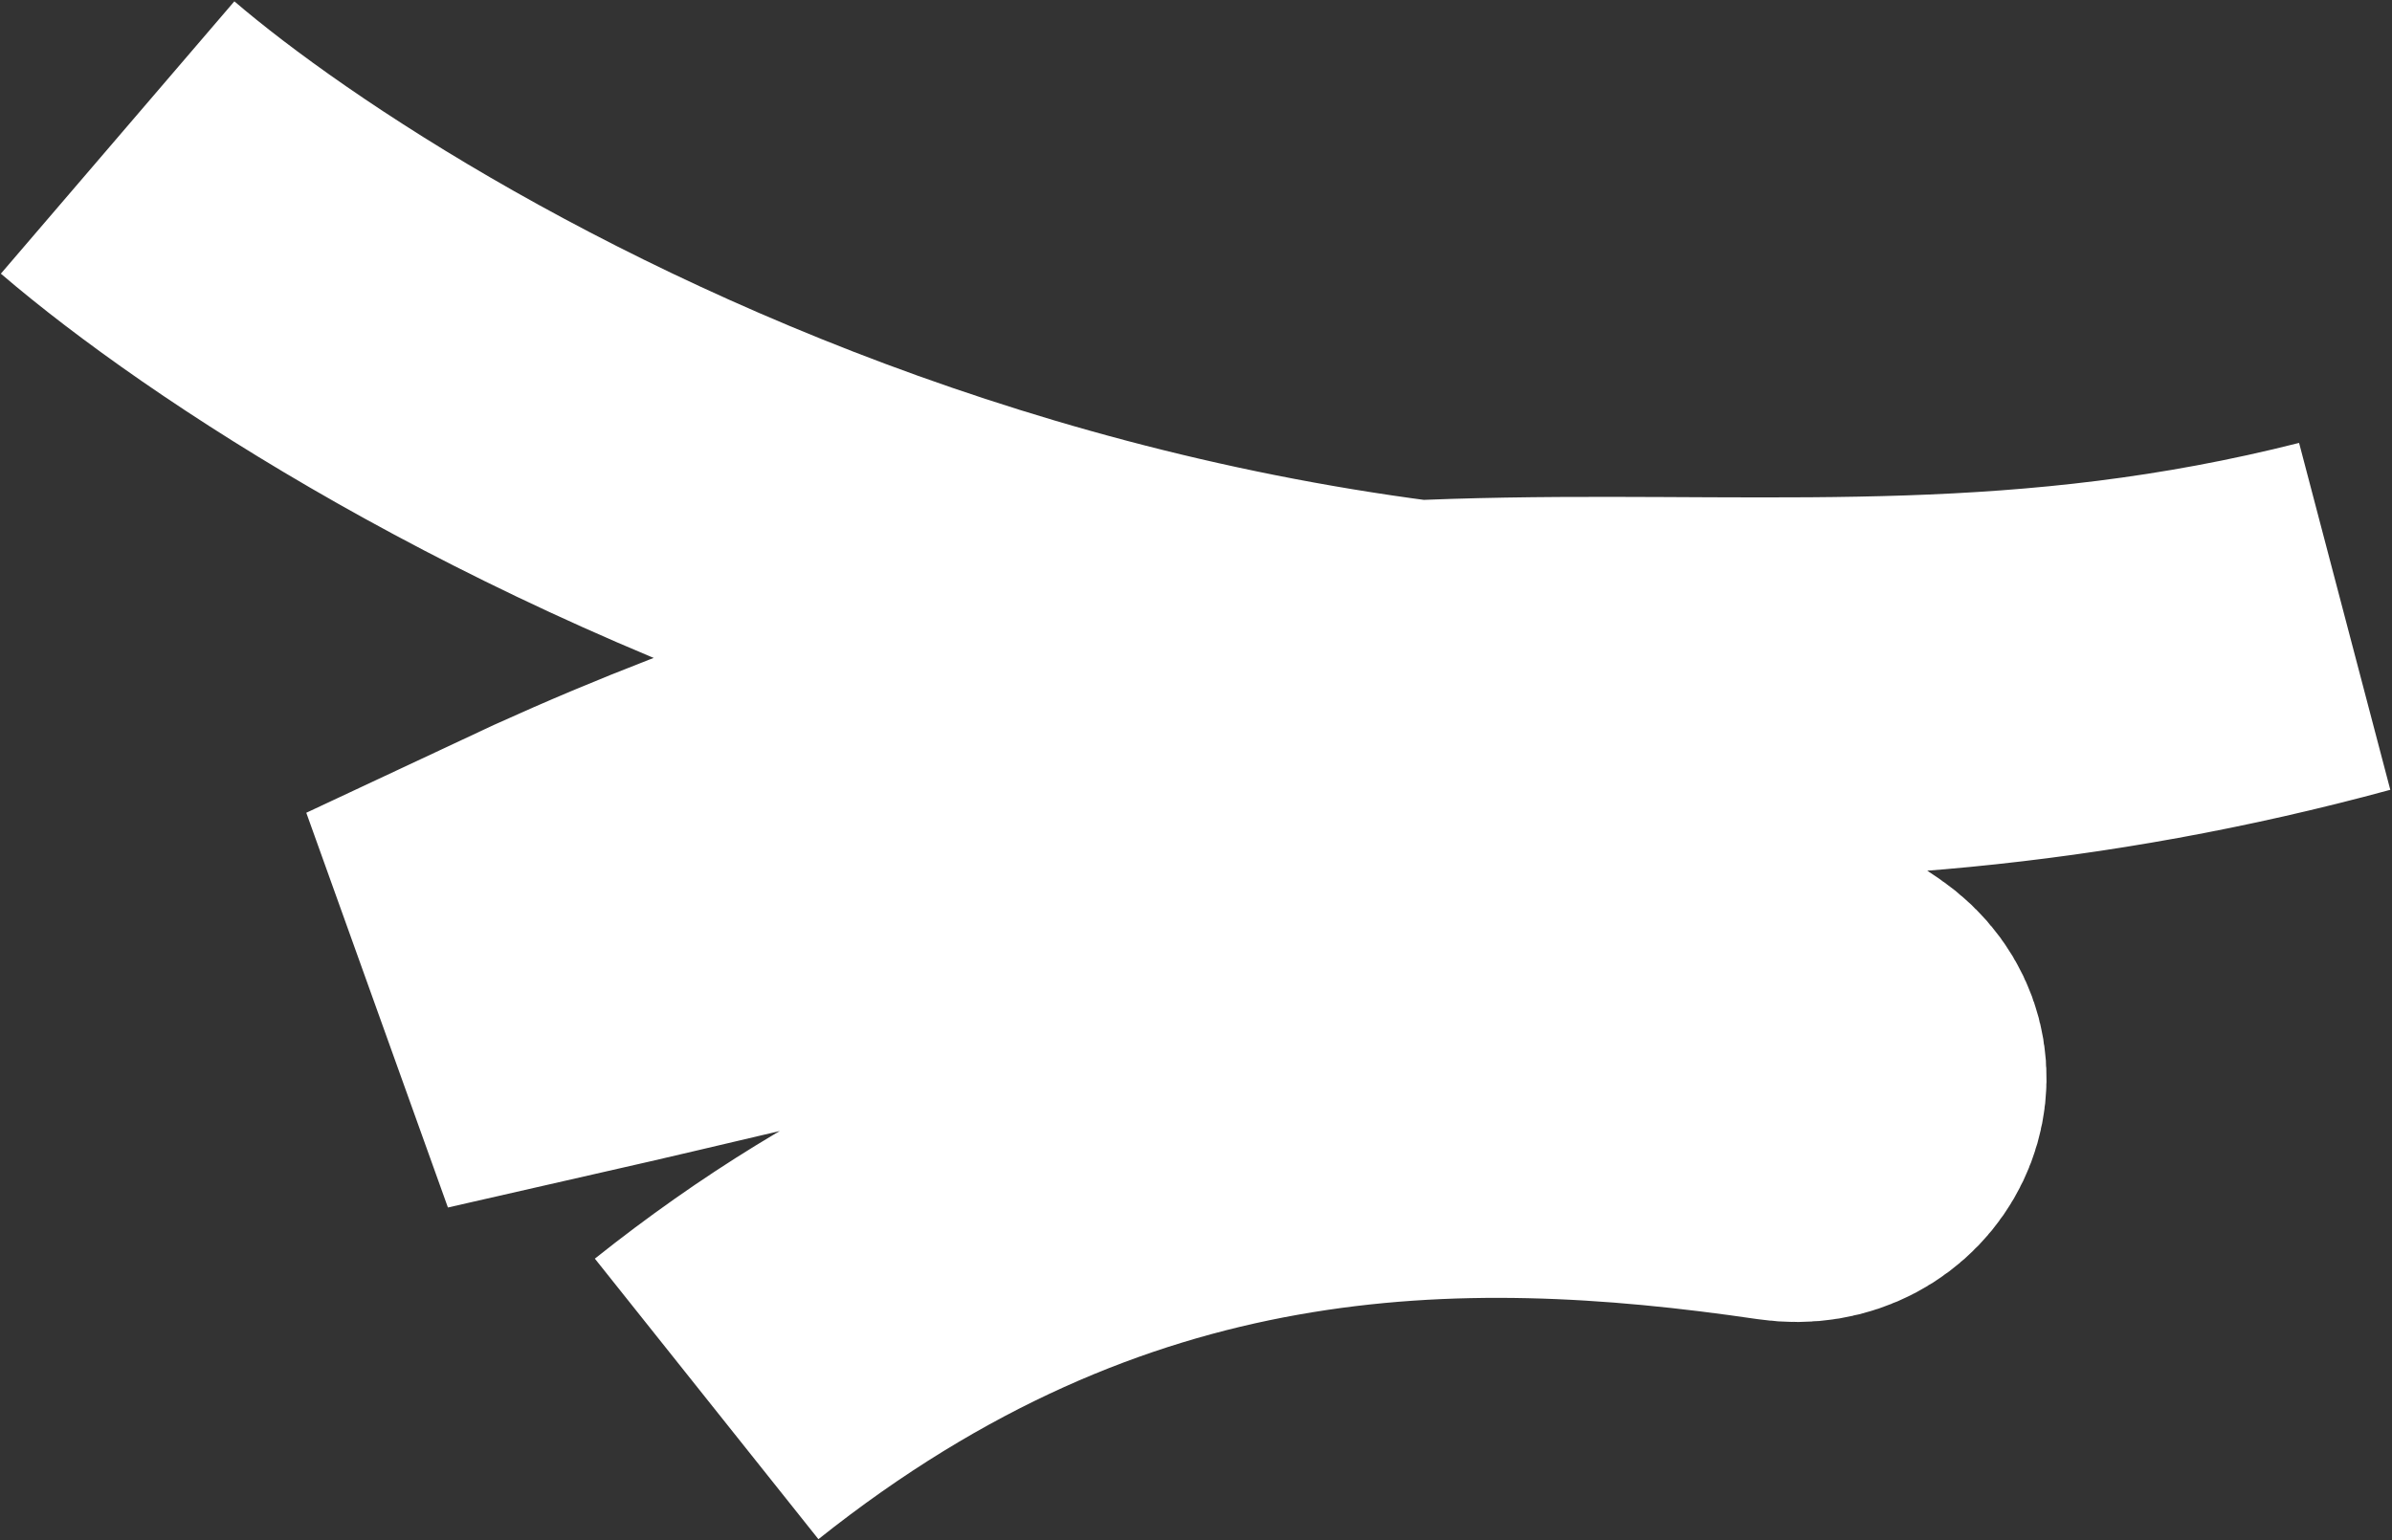 <?xml version="1.0" encoding="UTF-8"?> <svg xmlns="http://www.w3.org/2000/svg" width="1200" height="773" viewBox="0 0 1200 773" fill="none"><rect x="0" y="0" width="1200" height="773" fill="#333333" stroke="none"/> <path d="M59 69C189.667 181 642.3 454.7 1175.5 309.5C863.167 388.667 674.5 262.5 266 454.5L282.5 500.5C537.165 442.563 723.409 379.466 921.736 515.025C952.596 536.117 931.798 578.357 894.815 572.927C731.384 548.932 546.321 549.18 354.5 702" stroke="white" stroke-width="180"></path> </svg> 